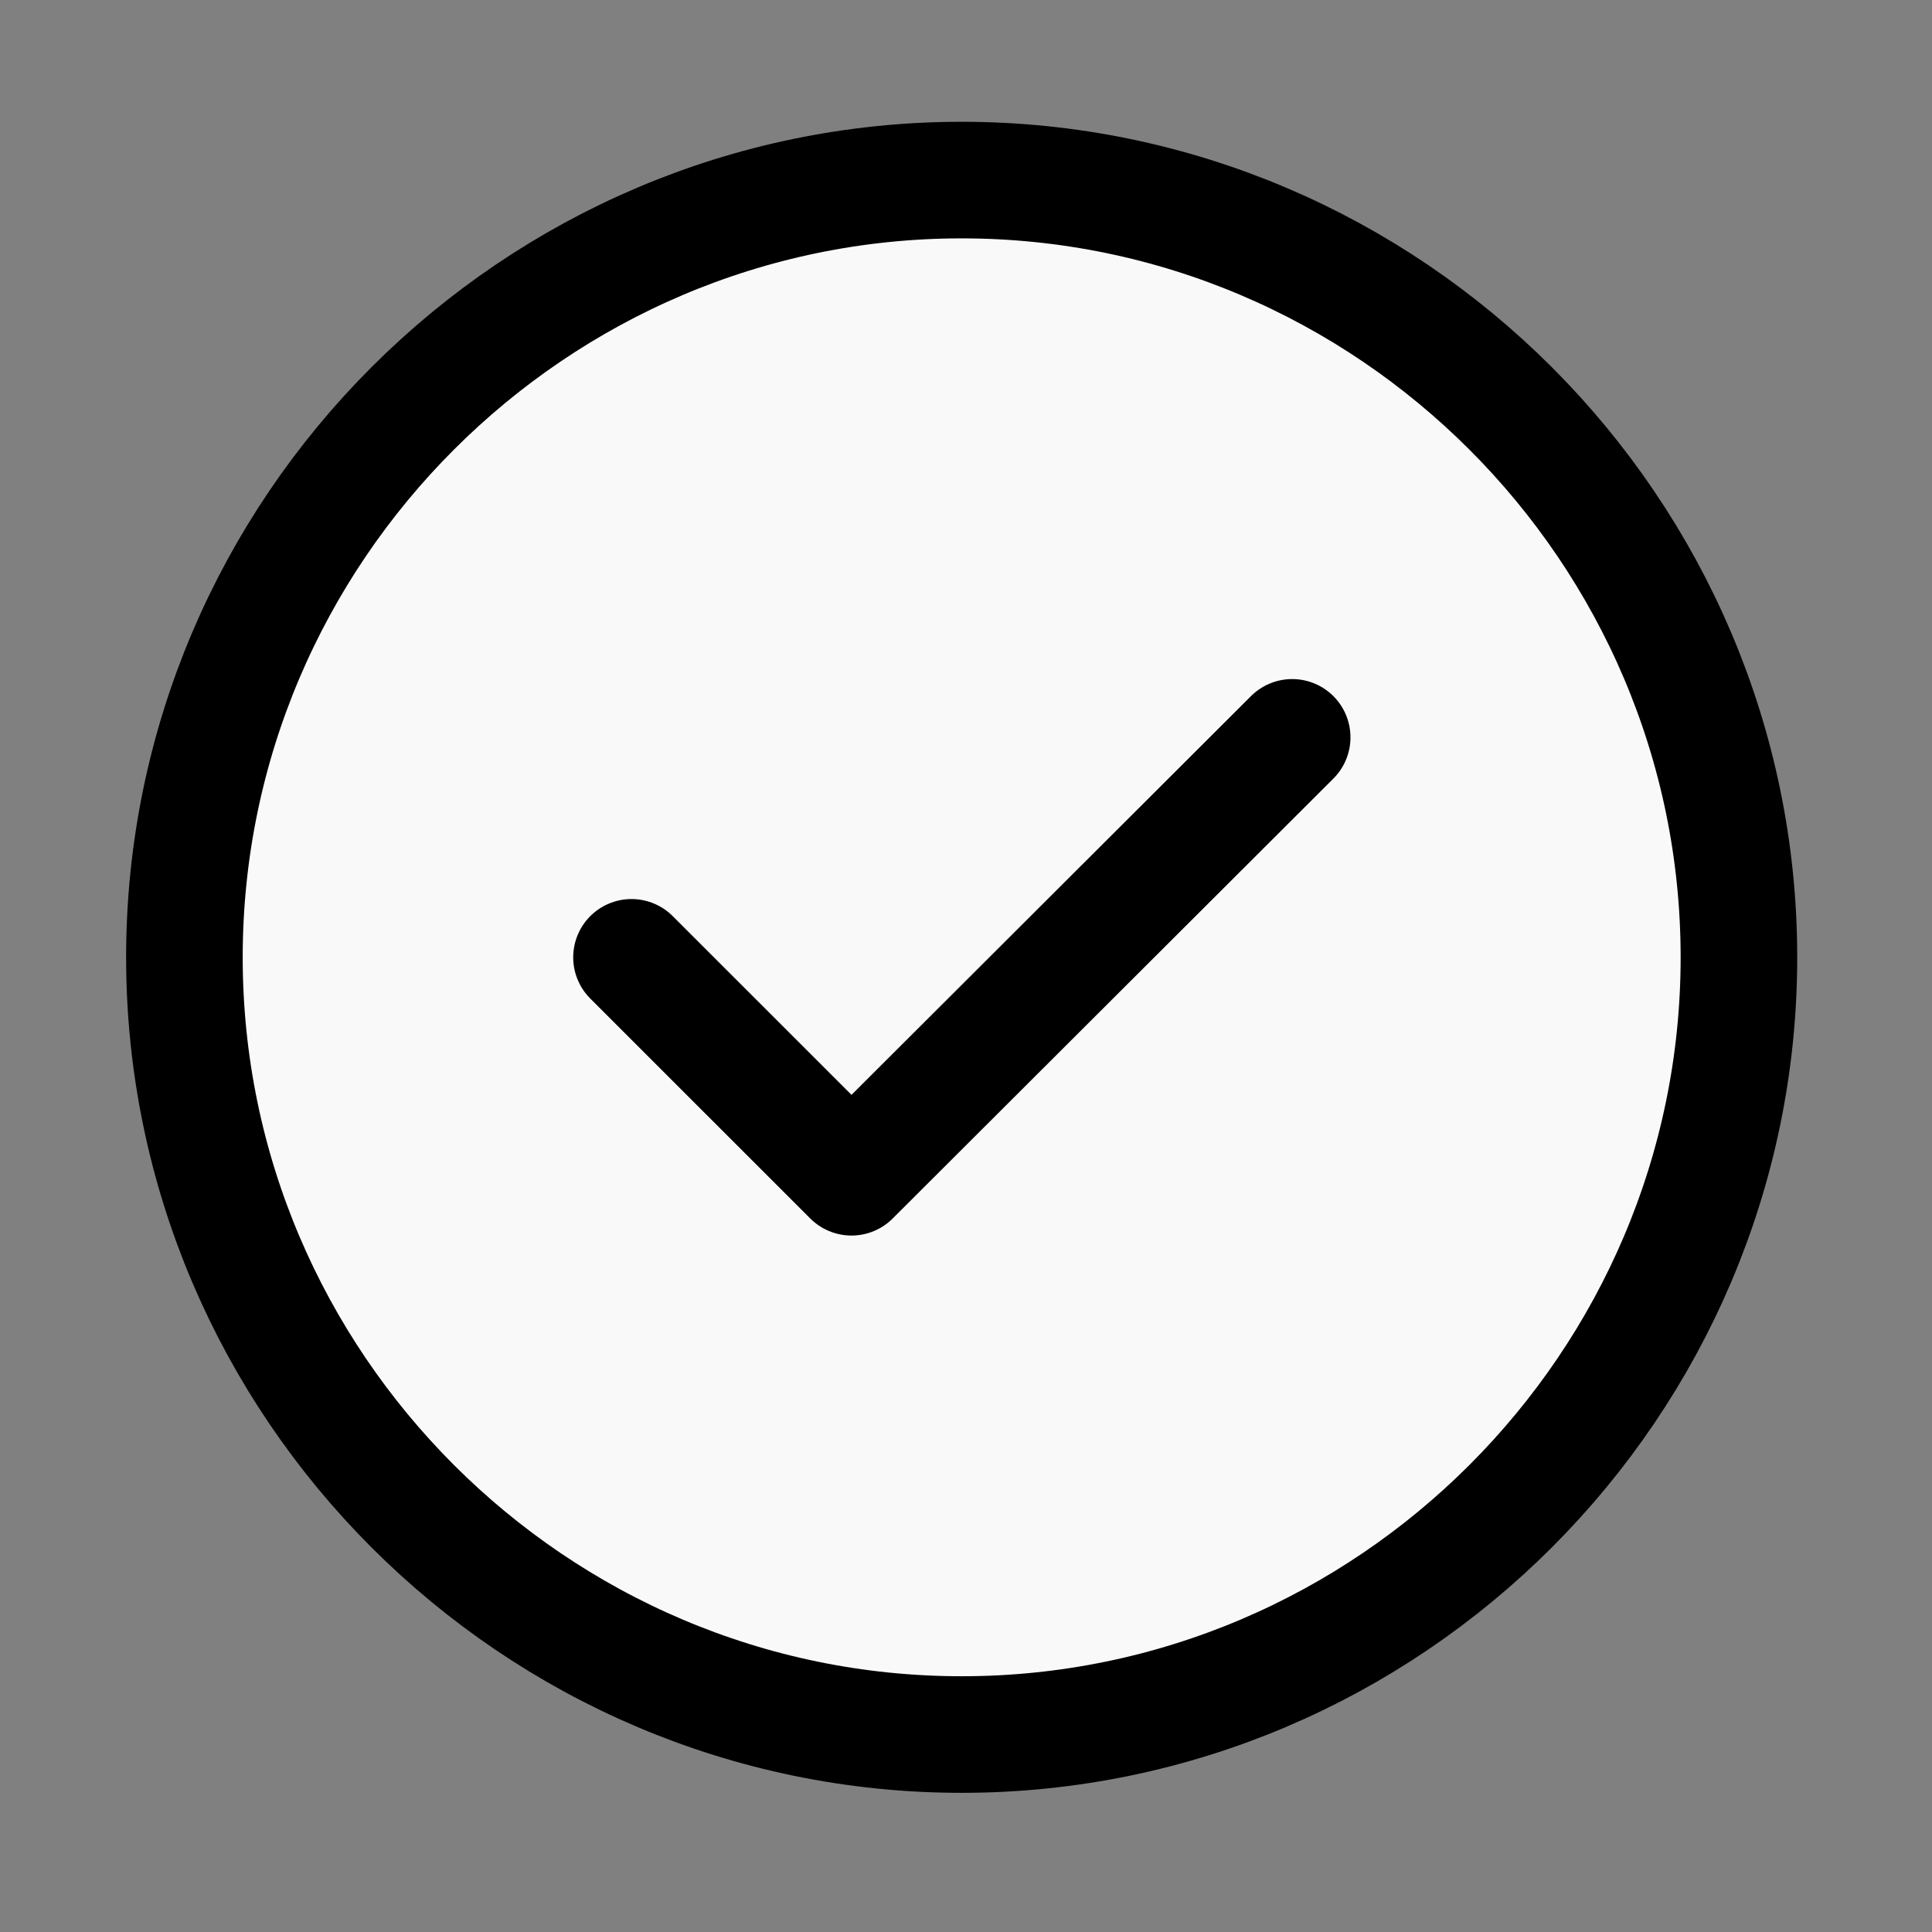 <svg width="29" height="29" viewBox="0 0 29 29" fill="none" xmlns="http://www.w3.org/2000/svg">
<rect x="0" y="0" width="29" height="29" fill="#808080" stroke="none"/>
<path d="M14.435 26.036C20.852 26.036 26.102 20.786 26.102 14.37C26.102 7.953 20.852 2.703 14.435 2.703C8.018 2.703 2.768 7.953 2.768 14.37C2.768 20.786 8.018 26.036 14.435 26.036Z" fill="#F9F9F9" stroke="black" stroke-width="1.75" stroke-linecap="round" stroke-linejoin="round"/>
<path d="M9.479 14.37L12.781 17.671L19.396 11.068" stroke="black" stroke-width="1.75" stroke-linecap="round" stroke-linejoin="round"/>
</svg>
